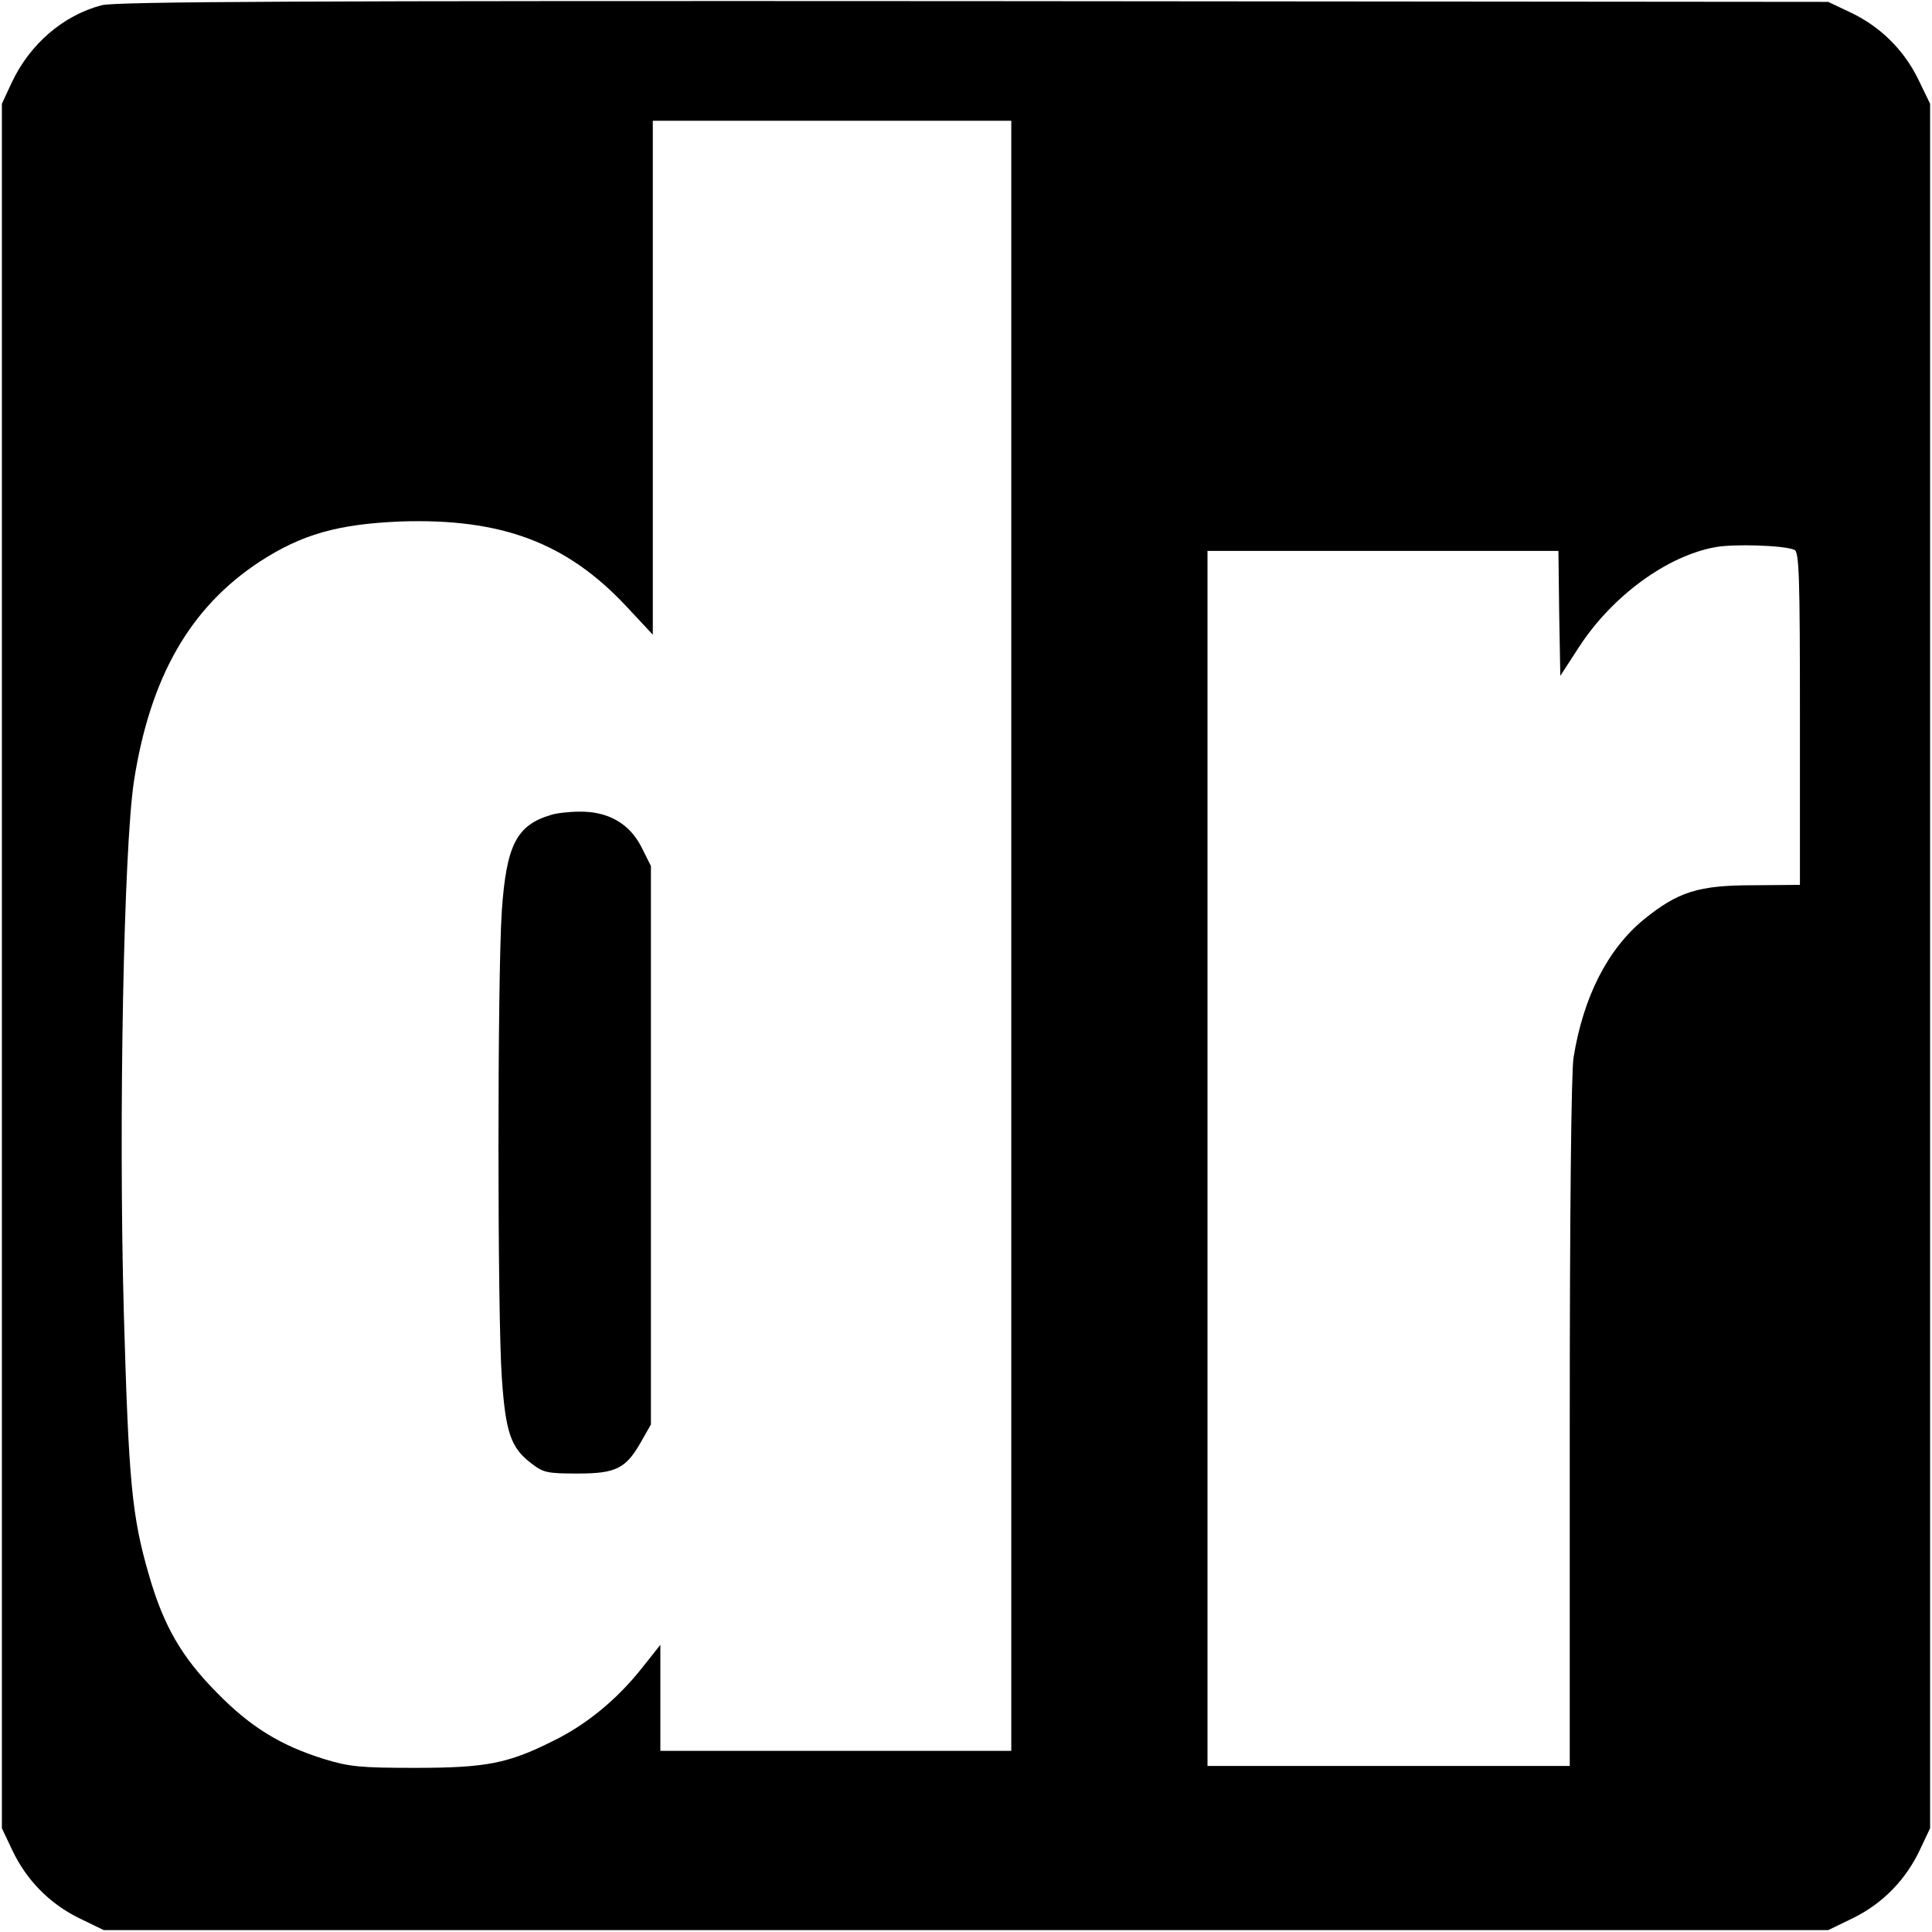 <?xml version="1.0" standalone="no"?>
<!DOCTYPE svg PUBLIC "-//W3C//DTD SVG 20010904//EN"
 "http://www.w3.org/TR/2001/REC-SVG-20010904/DTD/svg10.dtd">
<svg version="1.0" xmlns="http://www.w3.org/2000/svg"
 width="512pt" height="512pt" viewBox="0 0 512 512"
 preserveAspectRatio="xMidYMid meet">
<g transform="translate(0,512) scale(0.1,-0.1)"
fill="#000000" stroke="none">
<path d="M269 5106 c-102 -27 -190 -103 -238 -205 l-26 -56 0 -2285 0 -2285
27 -57 c37 -79 98 -142 177 -181 l66 -32 2285 0 2285 0 66 32 c79 39 140 102
177 181 l27 57 0 2285 0 2285 -32 66 c-39 79 -102 140 -181 177 l-57 27 -2265
2 c-1774 1 -2275 -1 -2311 -11z m2411 -2466 l0 -2160 -465 0 -465 0 0 141 0
140 -50 -63 c-66 -83 -148 -150 -235 -192 -119 -60 -179 -71 -365 -71 -145 0
-174 3 -240 23 -116 36 -196 85 -285 176 -93 94 -141 176 -180 311 -46 158
-54 247 -67 701 -14 514 0 1226 27 1404 43 276 149 461 334 582 111 72 206 99
372 106 268 9 441 -56 599 -225 l70 -75 0 681 0 681 475 0 475 0 0 -2160z
m2075 1023 c13 -4 15 -68 15 -447 l0 -441 -123 -1 c-146 0 -200 -17 -291 -91
-95 -78 -160 -204 -186 -366 -6 -38 -10 -411 -10 -969 l0 -908 -480 0 -480 0
0 1610 0 1610 465 0 465 0 2 -165 3 -166 50 77 c88 135 233 241 361 264 48 9
181 5 209 -7z"/>
<path d="M1459 2960 c-90 -27 -117 -80 -129 -252 -12 -174 -12 -1077 0 -1241
10 -144 24 -184 78 -225 32 -25 43 -27 123 -27 102 0 128 13 169 86 l25 44 0
740 0 740 -25 50 c-32 63 -89 95 -164 94 -28 0 -63 -4 -77 -9z"/>
</g>
</svg>
